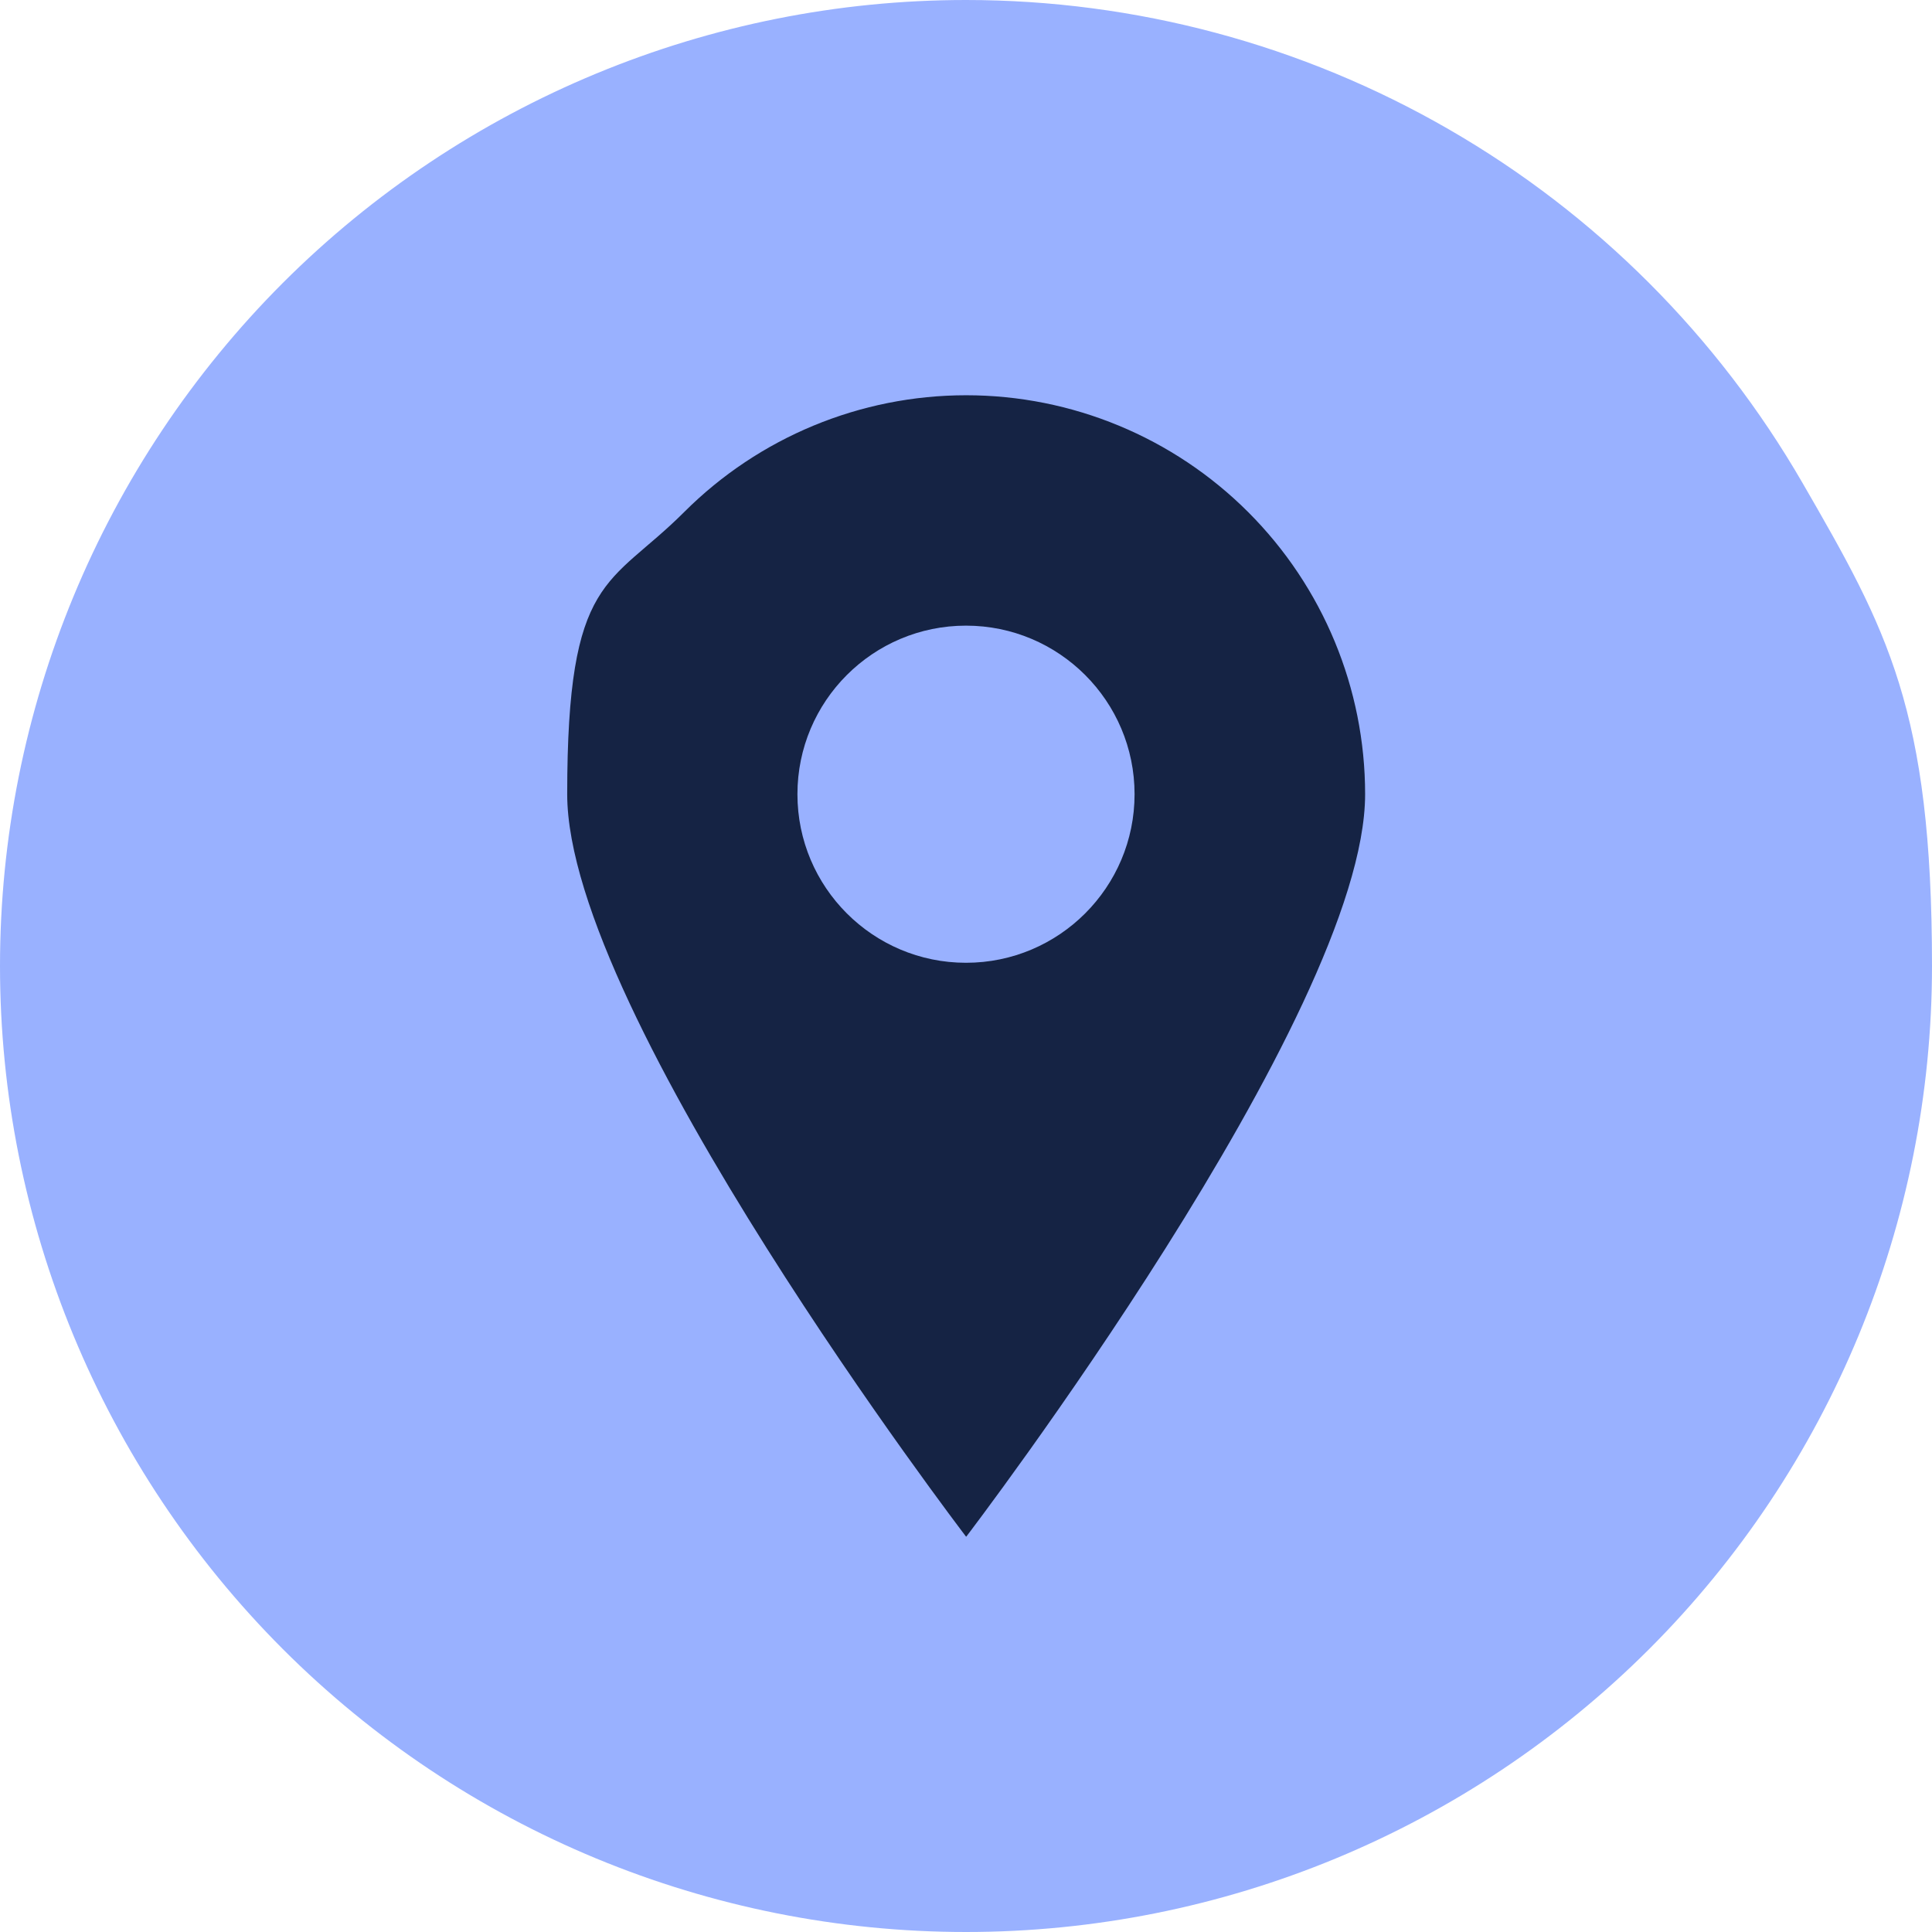 <?xml version="1.0" encoding="UTF-8"?>
<svg id="Layer_1" xmlns="http://www.w3.org/2000/svg" version="1.1" viewBox="0 0 1200 1200">
  <!-- Generator: Adobe Illustrator 29.7.1, SVG Export Plug-In . SVG Version: 2.1.1 Build 8)  -->
  <defs>
    <style>
      .st0 {
        fill: #152344;
      }

      .st1 {
        fill: #99b1ff;
      }
    </style>
  </defs>
  <rect class="st0" x="225.9" y="232.1" width="673.8" height="775.7"/>
  <path class="st1" d="M704.7,493.3c0,57.8-46.9,104.7-104.7,104.7s-104.7-46.9-104.7-104.7,46.9-104.7,104.7-104.7,104.7,46.9,104.7,104.7h0Z"/>
  <path class="st1" d="M600,0c-159.1,0-311.7,63.2-424.3,175.7C63.2,288.3,0,440.9,0,600s63.2,311.7,175.7,424.3c112.5,112.5,265.1,175.7,424.3,175.7s311.7-63.2,424.3-175.7c112.5-112.5,175.7-265.1,175.7-424.3s-27.7-208.8-80.4-300-128.4-167-219.6-219.6C808.8,27.7,705.3,0,600,0h0ZM600,954.4s-247.7-324.3-247.7-461.1,26.1-128.7,72.6-175.2c46.5-46.5,109.5-72.6,175.2-72.6s128.7,26.1,175.2,72.6c46.5,46.5,72.6,109.5,72.6,175.2,0,136.8-247.7,461.1-247.7,461.1h0Z"/>
</svg>